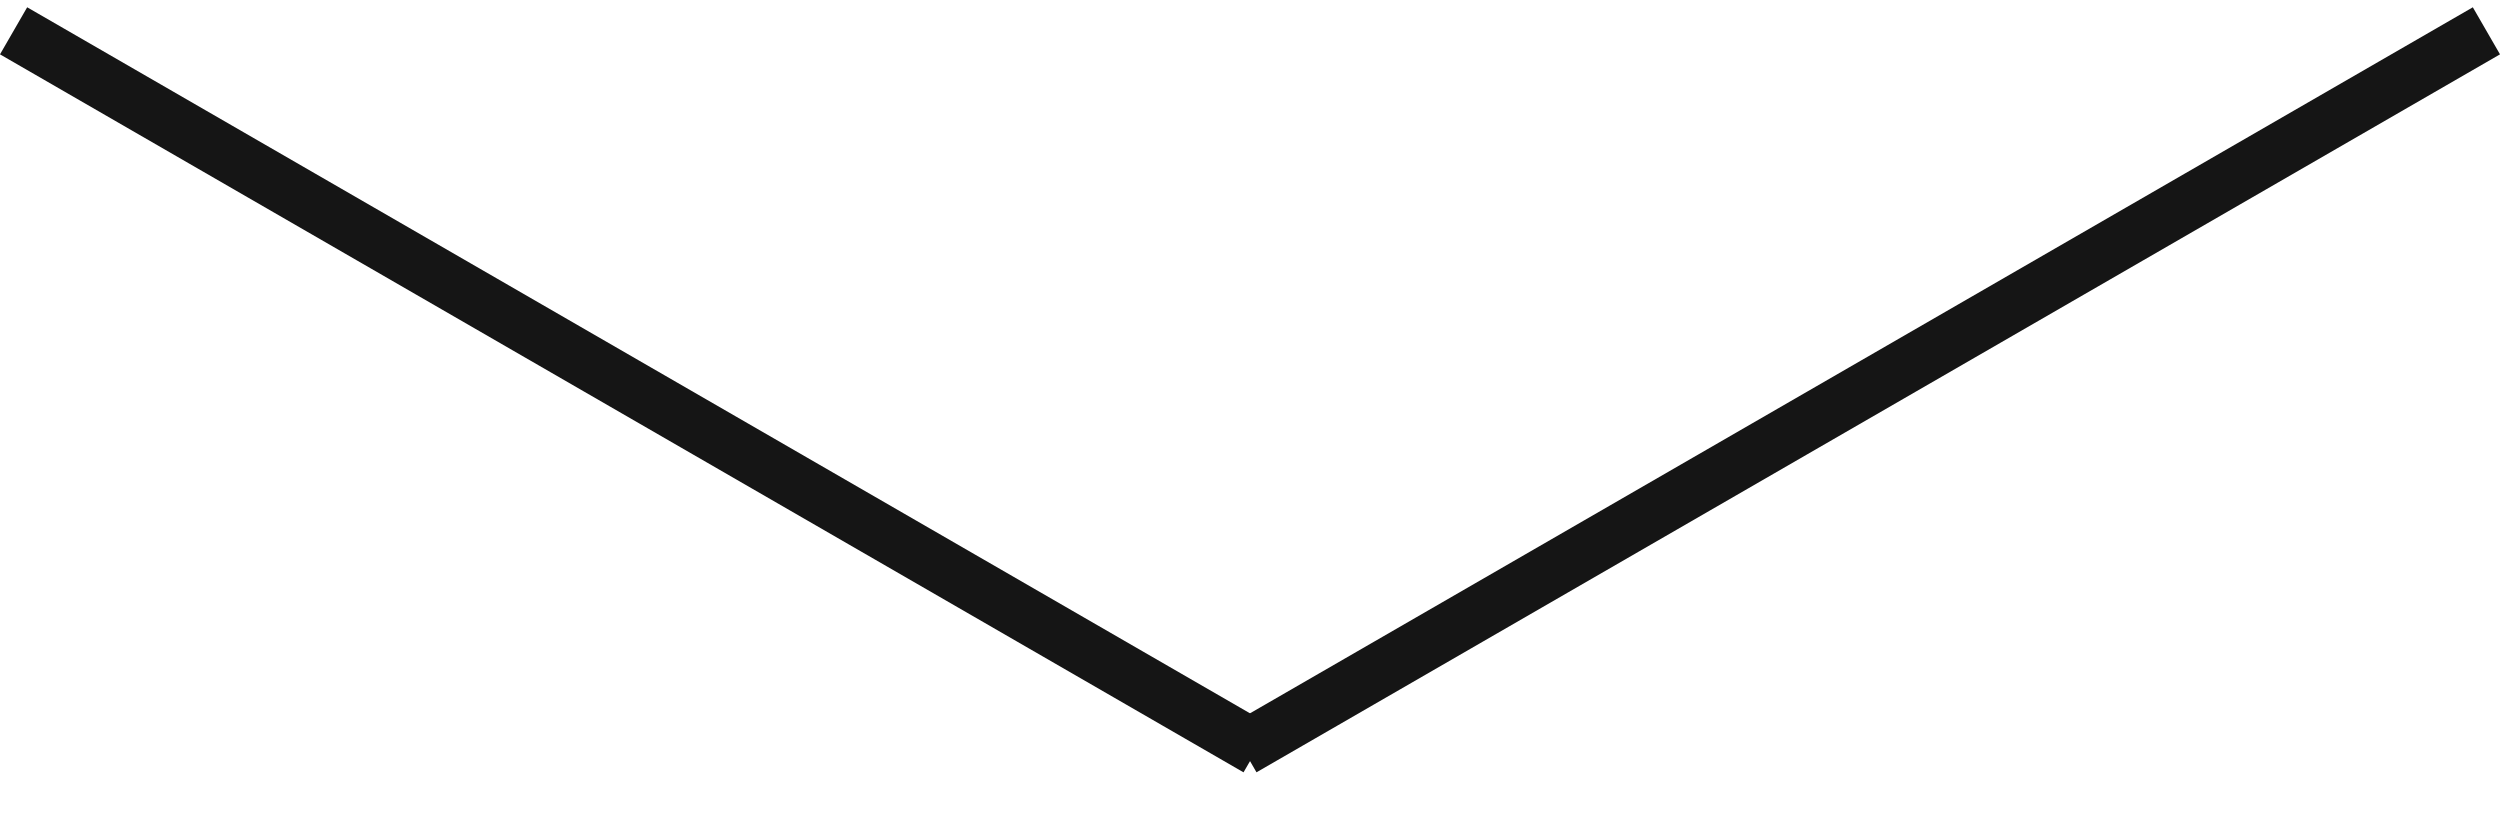 <?xml version="1.0" encoding="UTF-8"?> <svg xmlns="http://www.w3.org/2000/svg" width="46" height="15" viewBox="0 0 46 15" fill="none"> <line x1="0.25" y1="0.567" x2="23.131" y2="13.778" stroke="#151515"></line> <line y1="-0.5" x2="26.421" y2="-0.5" transform="matrix(-0.866 0.5 0.5 0.866 46 1)" stroke="#151515"></line> </svg> 